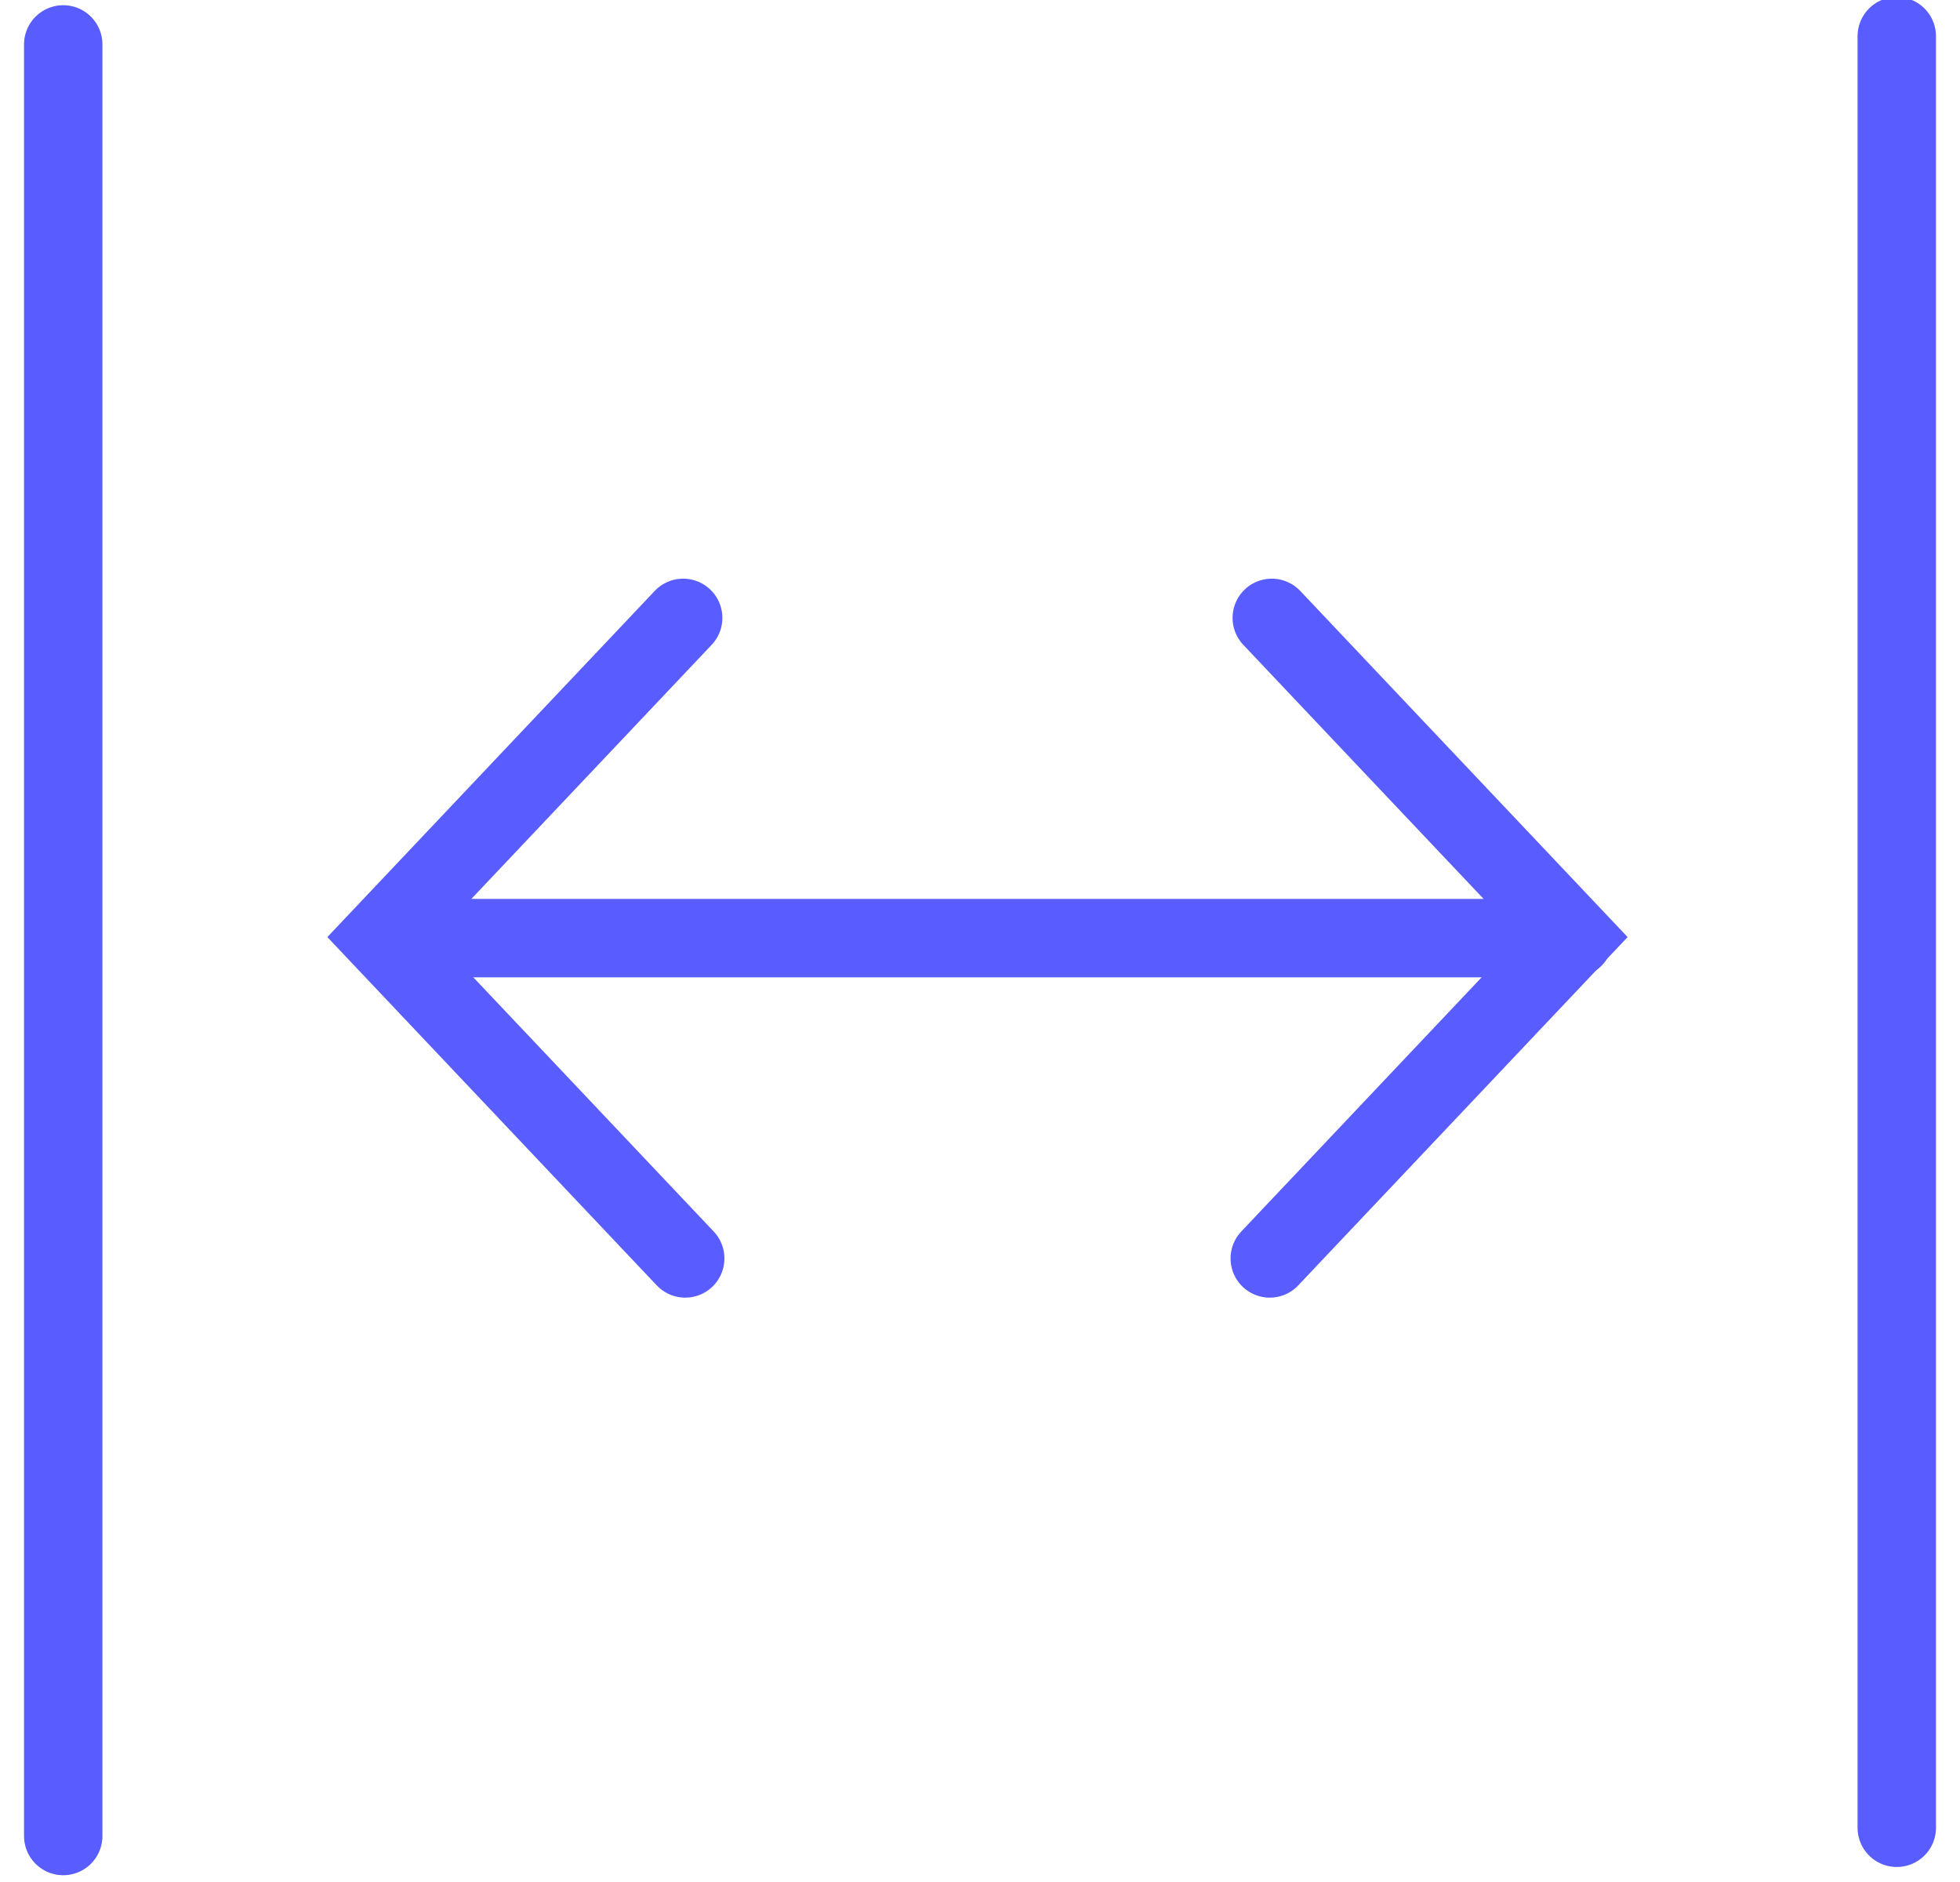 <svg width="50" height="48" viewBox="0 0 50 48" fill="none" xmlns="http://www.w3.org/2000/svg">
<g clip-path="url(#clip0_5767_18151)">
<path d="M10.062 23.927H40.145" stroke="#595CFF" stroke-width="2" stroke-linecap="round"/>
<path d="M32.443 15.759L40.144 23.9L32.392 32.096" stroke="#595CFF" stroke-width="2" stroke-linecap="round"/>
<path d="M17.428 15.759L9.727 23.9L17.48 32.096" stroke="#595CFF" stroke-width="2" stroke-linecap="round"/>
<path d="M1.613 1.133V46.827" stroke="#595CFF" stroke-width="2" stroke-linecap="round"/>
<path d="M48.387 0.923V46.617" stroke="#595CFF" stroke-width="2" stroke-linecap="round"/>
</g>
<defs>
<clipPath id="clip0_5767_18151">
<rect width="49" height="48" fill="white" transform="translate(0.5)"/>
</clipPath>
</defs>
</svg>
